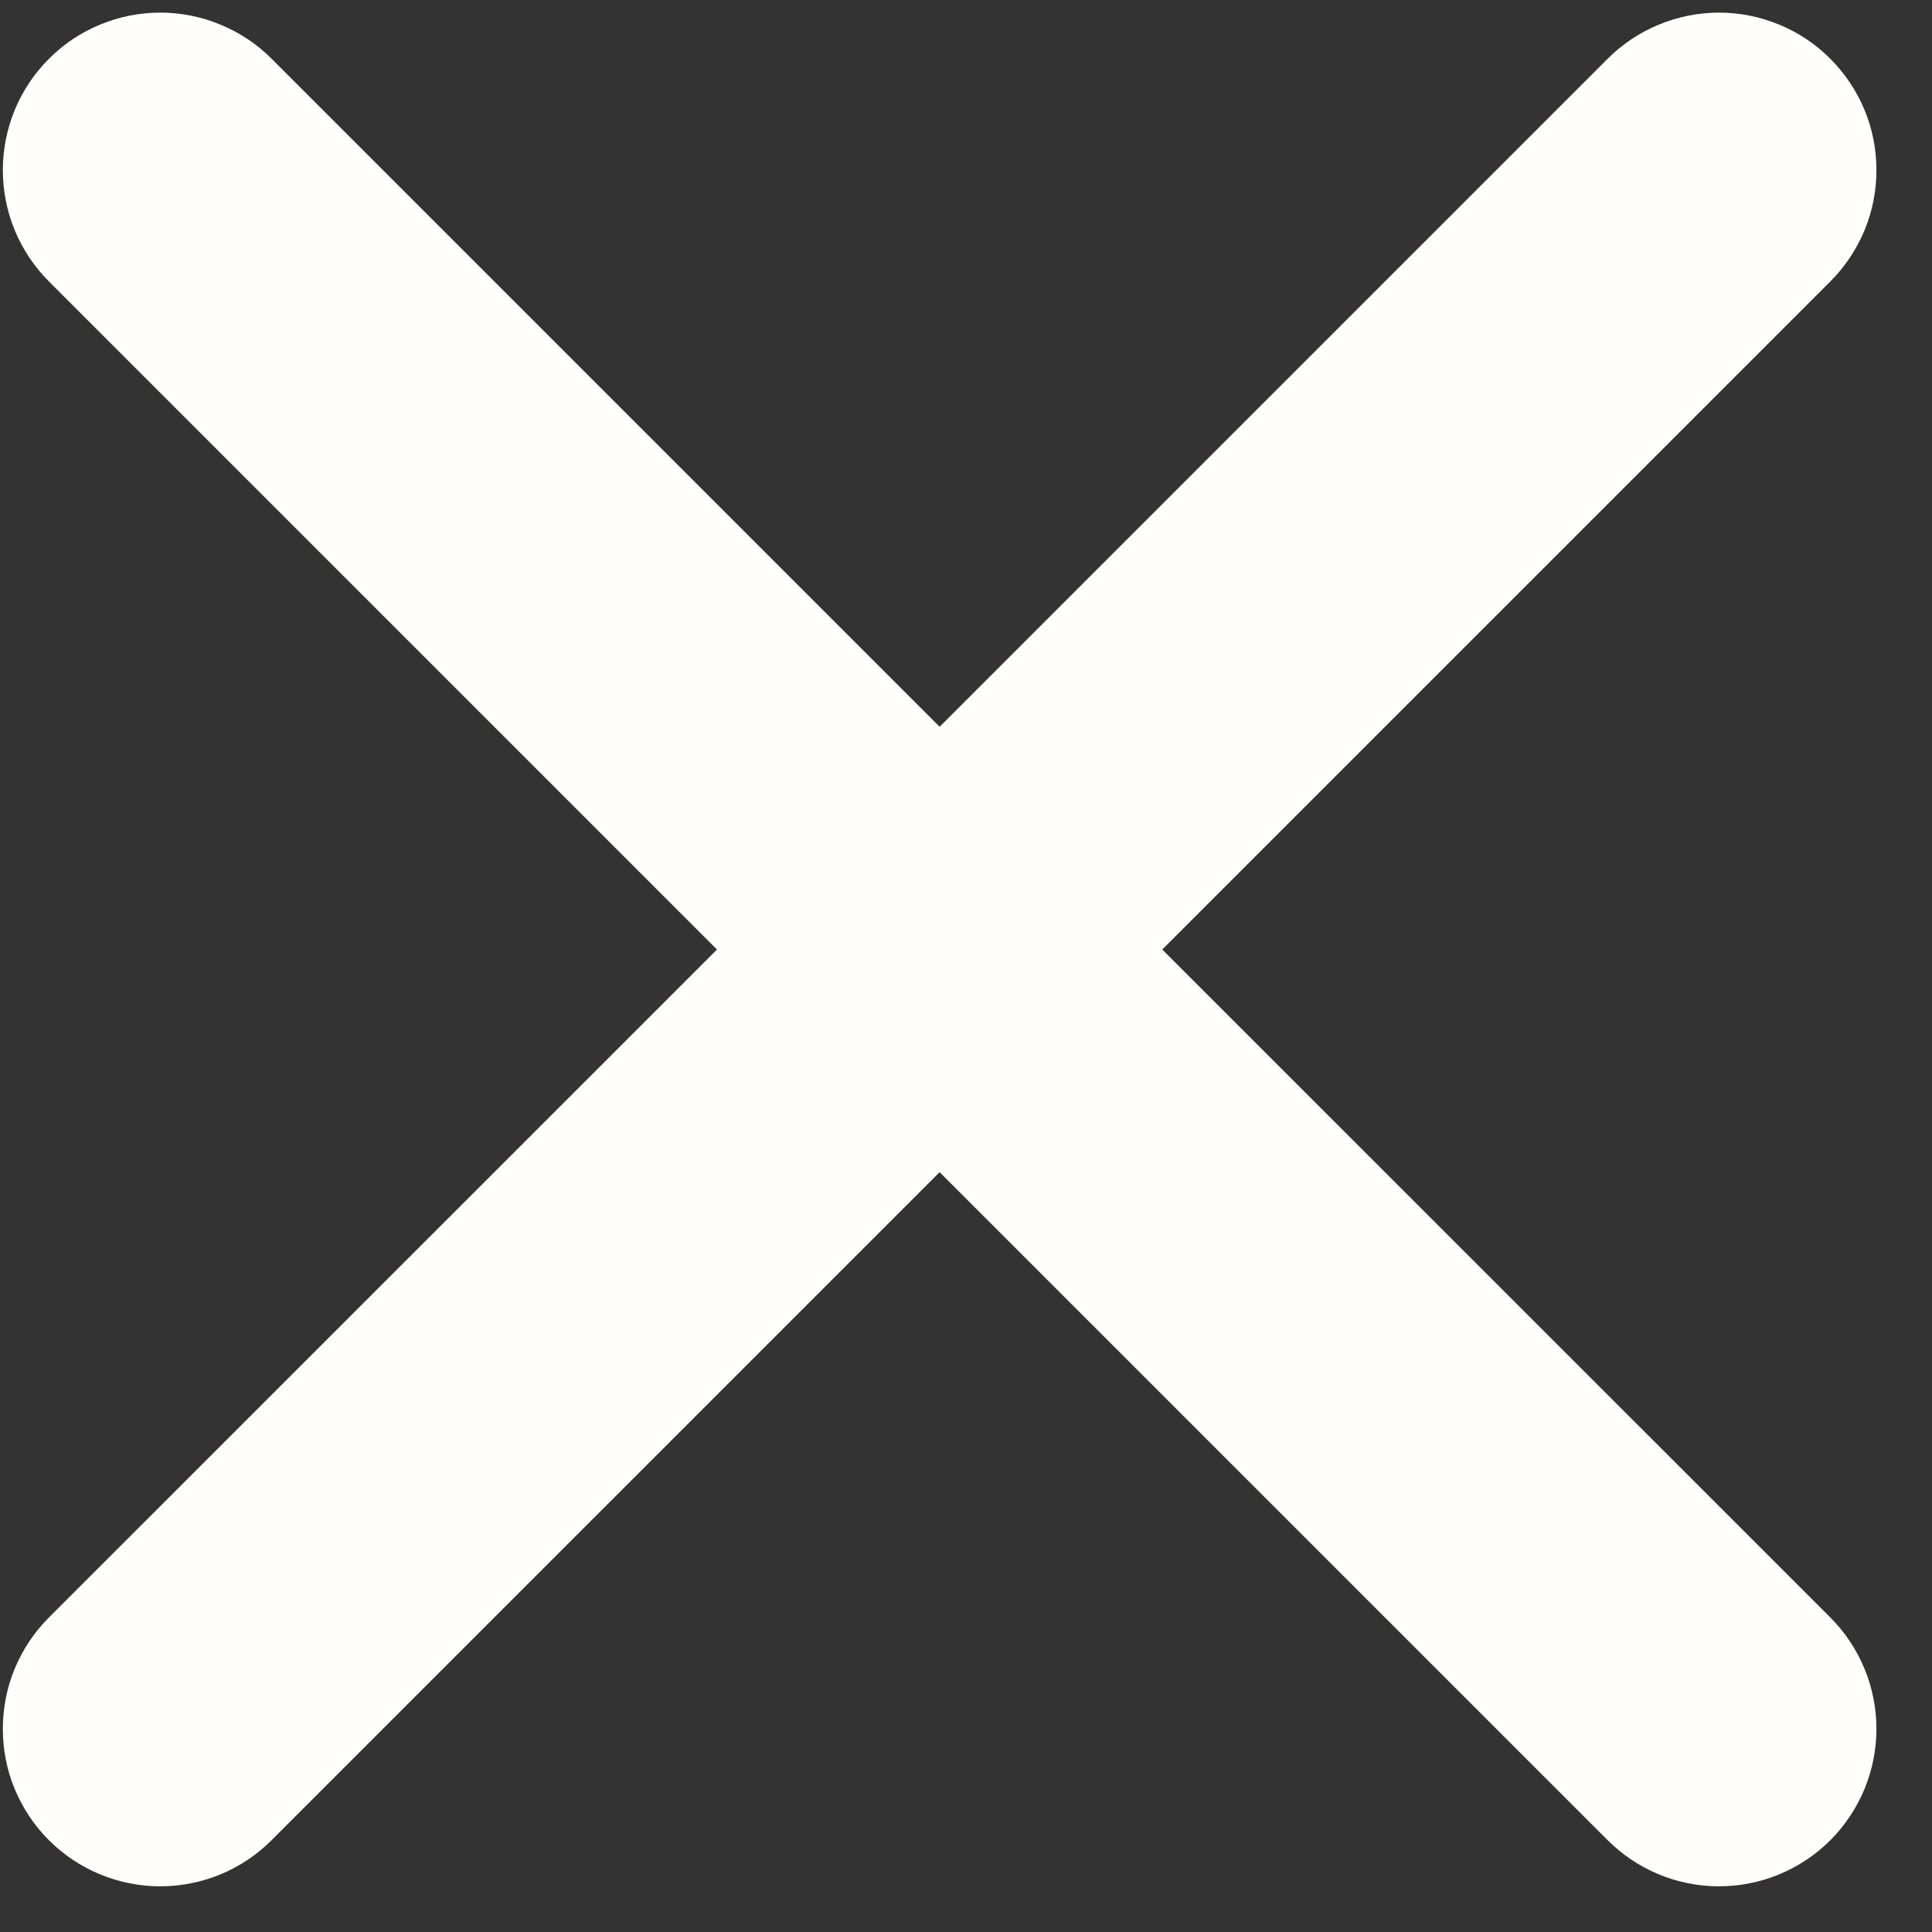 <svg width="17" height="17" viewBox="0 0 17 17" fill="none" xmlns="http://www.w3.org/2000/svg">
<rect x="0" y="0" width="17" height="17" fill="#333333" stroke="none"/>
<path d="M10.227 8.355L16.106 2.476C16.234 2.348 16.336 2.195 16.406 2.027C16.476 1.859 16.511 1.679 16.511 1.497C16.511 1.315 16.476 1.135 16.406 0.967C16.336 0.798 16.234 0.646 16.105 0.517C15.977 0.388 15.824 0.286 15.656 0.217C15.488 0.147 15.308 0.111 15.126 0.111C14.944 0.111 14.764 0.147 14.596 0.217C14.428 0.286 14.275 0.388 14.146 0.517L8.268 6.395L2.39 0.517C2.261 0.388 2.109 0.286 1.94 0.217C1.772 0.147 1.592 0.111 1.41 0.111C1.228 0.111 1.048 0.147 0.88 0.217C0.712 0.286 0.559 0.388 0.431 0.517C0.302 0.646 0.2 0.798 0.13 0.967C0.061 1.135 0.025 1.315 0.025 1.497C0.025 1.679 0.061 1.859 0.13 2.027C0.2 2.195 0.302 2.348 0.43 2.476L6.309 8.355L0.43 14.233C0.302 14.361 0.2 14.514 0.13 14.682C0.06 14.85 0.025 15.031 0.025 15.213C0.025 15.395 0.06 15.575 0.13 15.743C0.2 15.911 0.302 16.064 0.43 16.192C0.69 16.452 1.043 16.598 1.41 16.598C1.592 16.598 1.772 16.562 1.94 16.493C2.109 16.423 2.261 16.321 2.39 16.192L8.268 10.314L14.146 16.192C14.406 16.452 14.758 16.598 15.126 16.598C15.493 16.598 15.846 16.452 16.106 16.192C16.365 15.932 16.511 15.58 16.511 15.213C16.511 14.845 16.365 14.493 16.106 14.233L10.227 8.355Z" fill="#FFFEFA"/>
</svg>
